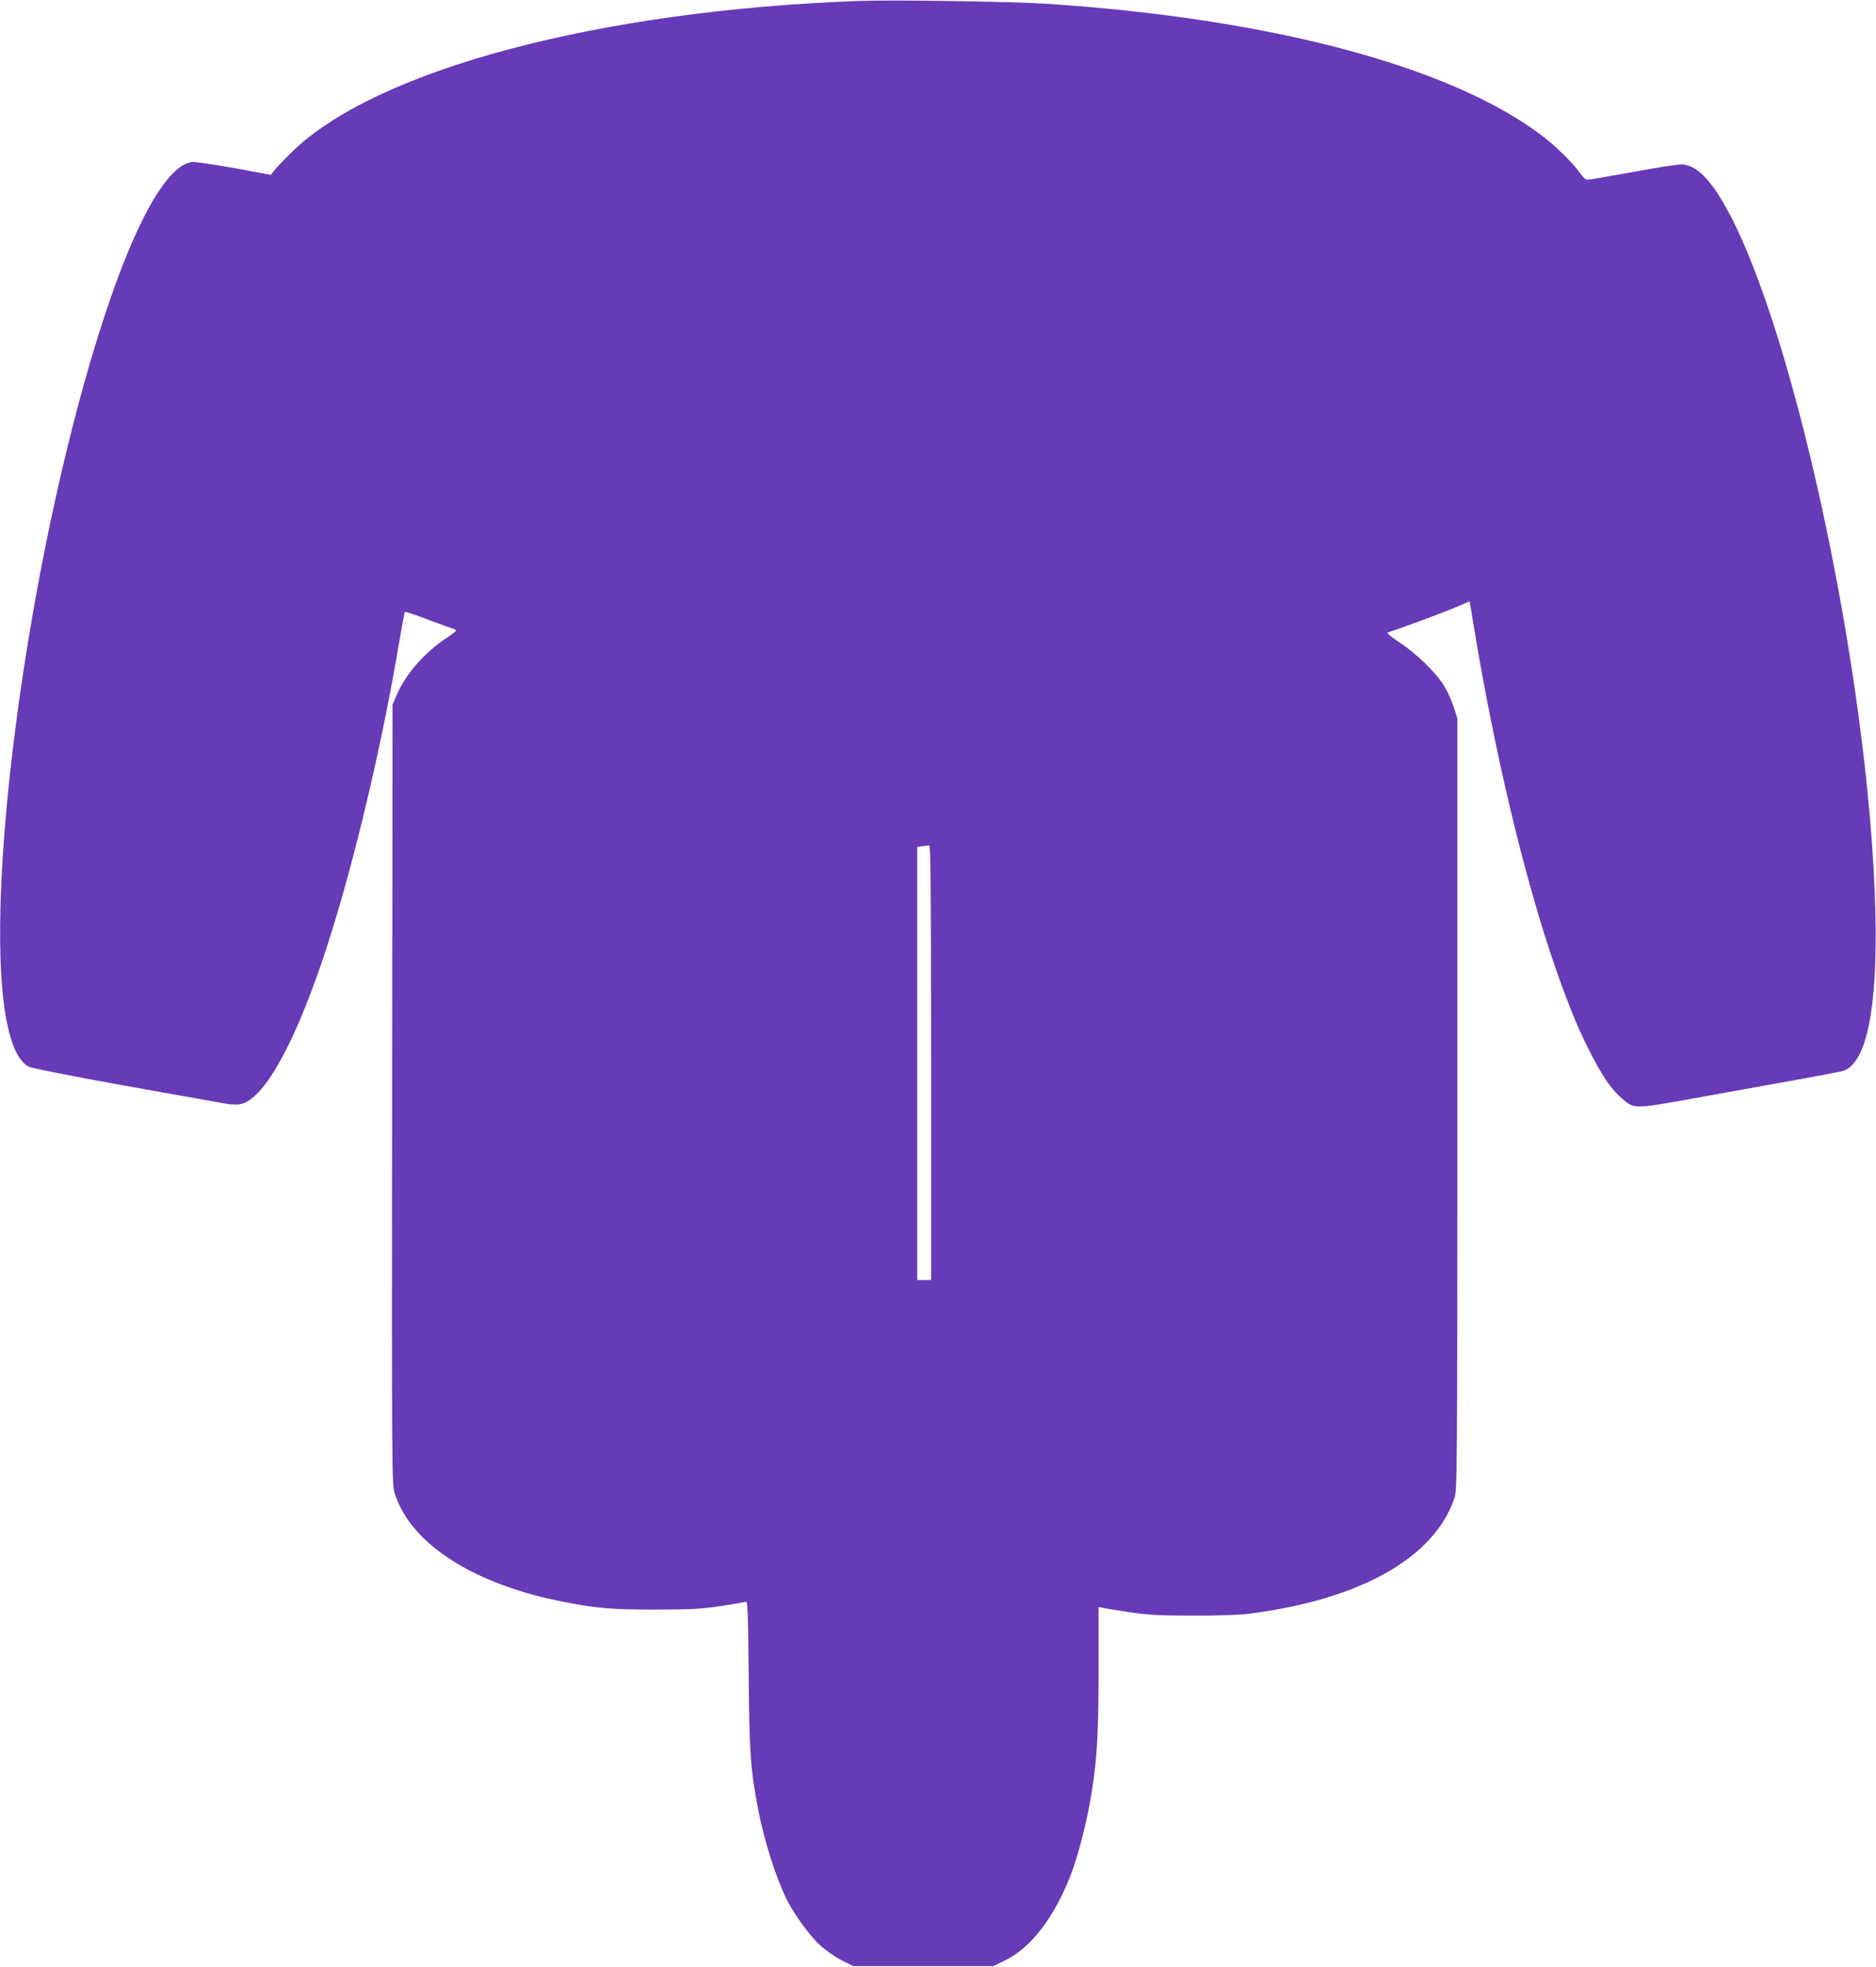 <?xml version="1.0" standalone="no"?>
<!DOCTYPE svg PUBLIC "-//W3C//DTD SVG 20010904//EN"
 "http://www.w3.org/TR/2001/REC-SVG-20010904/DTD/svg10.dtd">
<svg version="1.0" xmlns="http://www.w3.org/2000/svg"
 width="1221pt" height="1280pt" viewBox="0 0 1221 1280"
 preserveAspectRatio="xMidYMid meet">
<g transform="translate(0,1280) scale(0.1,-0.1)"
fill="#673ab7" stroke="none">
<path d="M5595 12794 c-1697 -61 -3151 -448 -3698 -986 -52 -51 -103 -105
-114 -119 l-19 -27 -244 45 c-142 25 -258 42 -276 38 -198 -36 -453 -566 -699
-1449 -415 -1492 -648 -3433 -499 -4156 31 -152 78 -246 139 -281 18 -10 261
-58 625 -124 327 -58 622 -111 656 -117 33 -6 77 -8 97 -4 148 28 340 362 533
929 184 541 381 1355 504 2088 17 101 33 185 35 187 2 3 71 -20 152 -51 81
-30 158 -58 171 -62 20 -6 15 -12 -54 -58 -144 -97 -265 -236 -322 -370 l-27
-62 -3 -2536 c-2 -2458 -2 -2539 17 -2597 102 -328 512 -592 1096 -706 217
-43 316 -51 605 -51 232 1 298 4 422 23 81 12 154 25 162 28 12 5 15 -64 19
-478 4 -516 12 -616 63 -881 39 -201 118 -448 188 -586 50 -97 148 -231 214
-291 37 -34 100 -77 141 -98 l75 -37 456 0 456 0 79 39 c171 84 325 290 430
571 50 132 109 375 134 544 33 218 41 381 41 795 l0 388 23 -5 c12 -3 90 -16
172 -28 125 -19 194 -23 415 -23 167 -1 304 4 370 12 724 93 1204 363 1336
752 18 53 19 138 19 2565 l0 2510 -22 70 c-12 39 -39 99 -60 135 -51 87 -180
214 -293 288 -51 34 -87 63 -79 66 63 18 372 133 444 164 l90 39 41 -246 c147
-866 352 -1694 559 -2256 80 -216 121 -310 199 -461 74 -141 125 -214 192
-272 79 -70 78 -70 450 -3 181 33 471 85 644 116 173 31 329 60 346 66 152 48
225 406 210 1029 -37 1562 -561 3958 -1022 4673 -88 136 -164 197 -244 197
-23 0 -165 -22 -315 -50 -150 -27 -282 -50 -293 -50 -12 0 -30 17 -47 42 -41
62 -168 186 -263 256 -600 445 -1758 751 -3202 847 -223 15 -998 27 -1225 19z
m465 -6909 l0 -1415 -45 0 -45 0 0 1409 0 1410 33 4 c17 2 38 5 45 5 9 2 12
-287 12 -1413z"/>
</g>
</svg>
